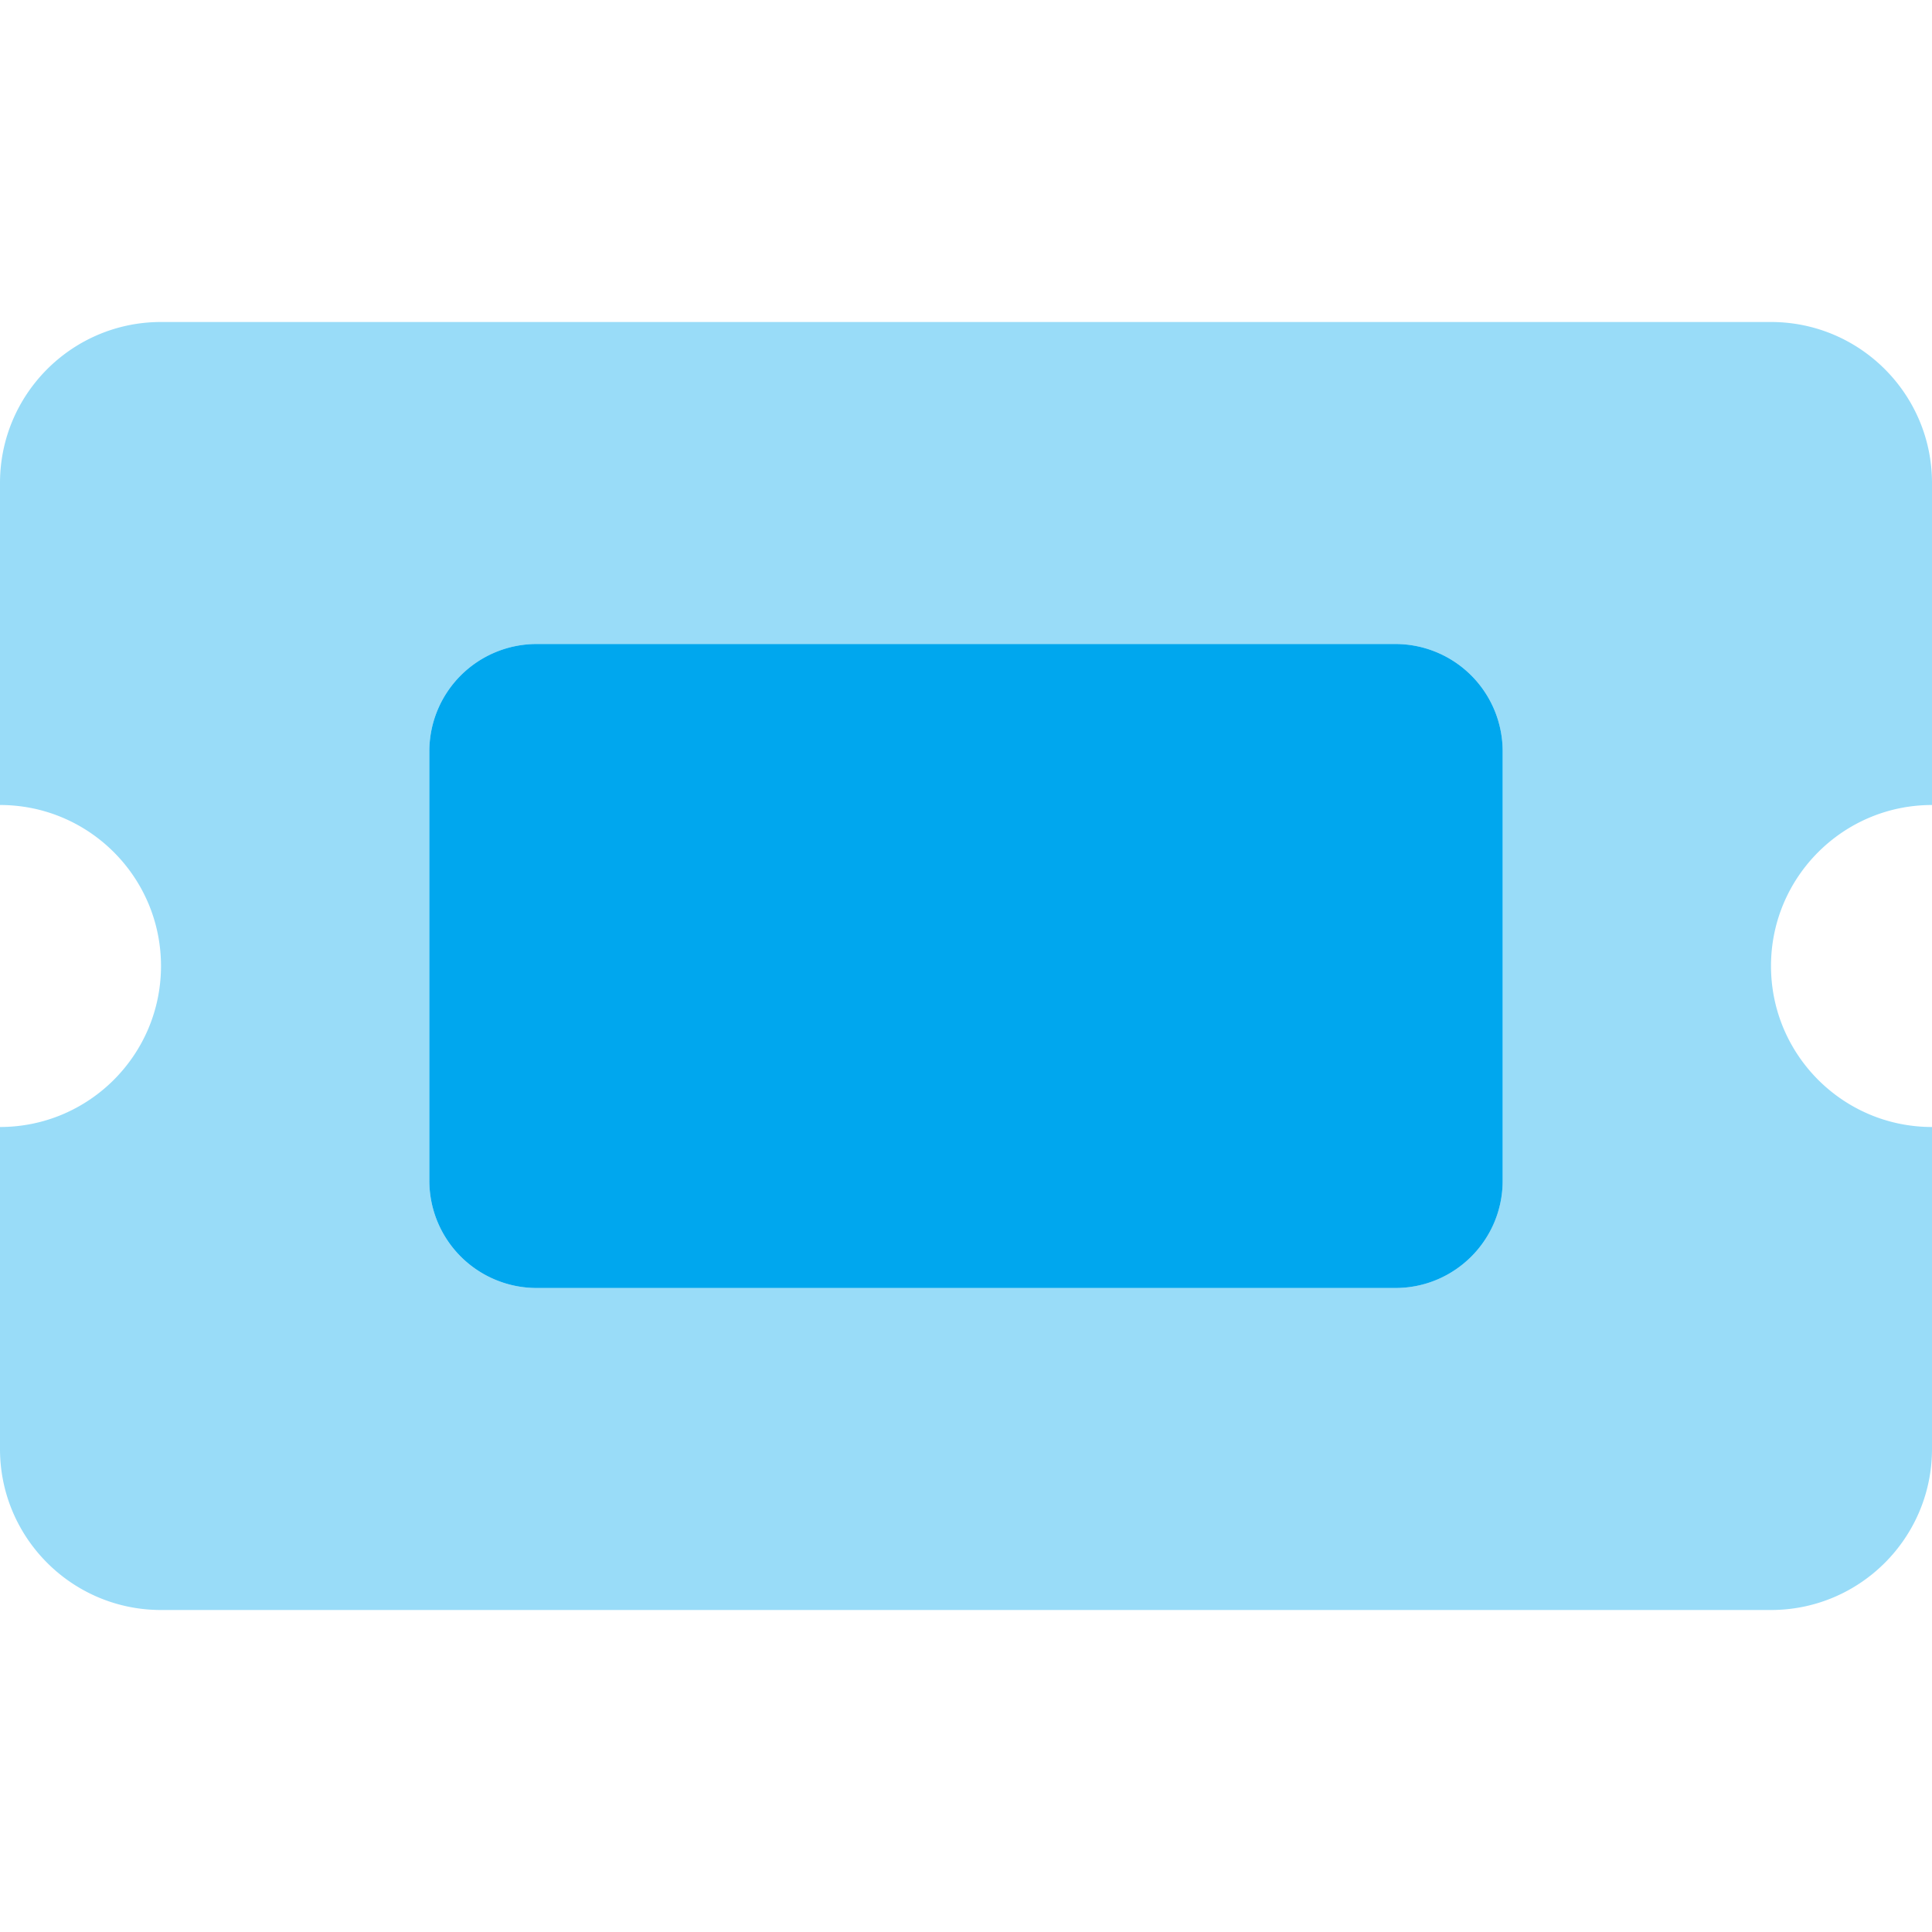 <svg xmlns="http://www.w3.org/2000/svg" fill="none" viewBox="0 0 72 72"><path fill="#00A7EE" d="M52 48H20a4 4 0 0 1-4-4V28a4 4 0 0 1 4-4h32a4 4 0 0 1 4 4v16c0 2.212-1.788 4-4 4z"/><path fill="#00A7EE" d="M72 30V18c0-3.313-2.688-6-6-6H6c-3.313 0-6 2.688-6 6v12c3.313 0 6 2.688 6 6 0 3.313-2.688 6-6 6v12c0 3.313 2.688 6 6 6h60c3.313 0 6-2.688 6-6V42c-3.313 0-6-2.688-6-6 0-3.313 2.688-6 6-6zM56 44a4 4 0 0 1-4 4H20a4 4 0 0 1-4-4V28a4 4 0 0 1 4-4h32a4 4 0 0 1 4 4v16z" opacity=".4"/></svg>
